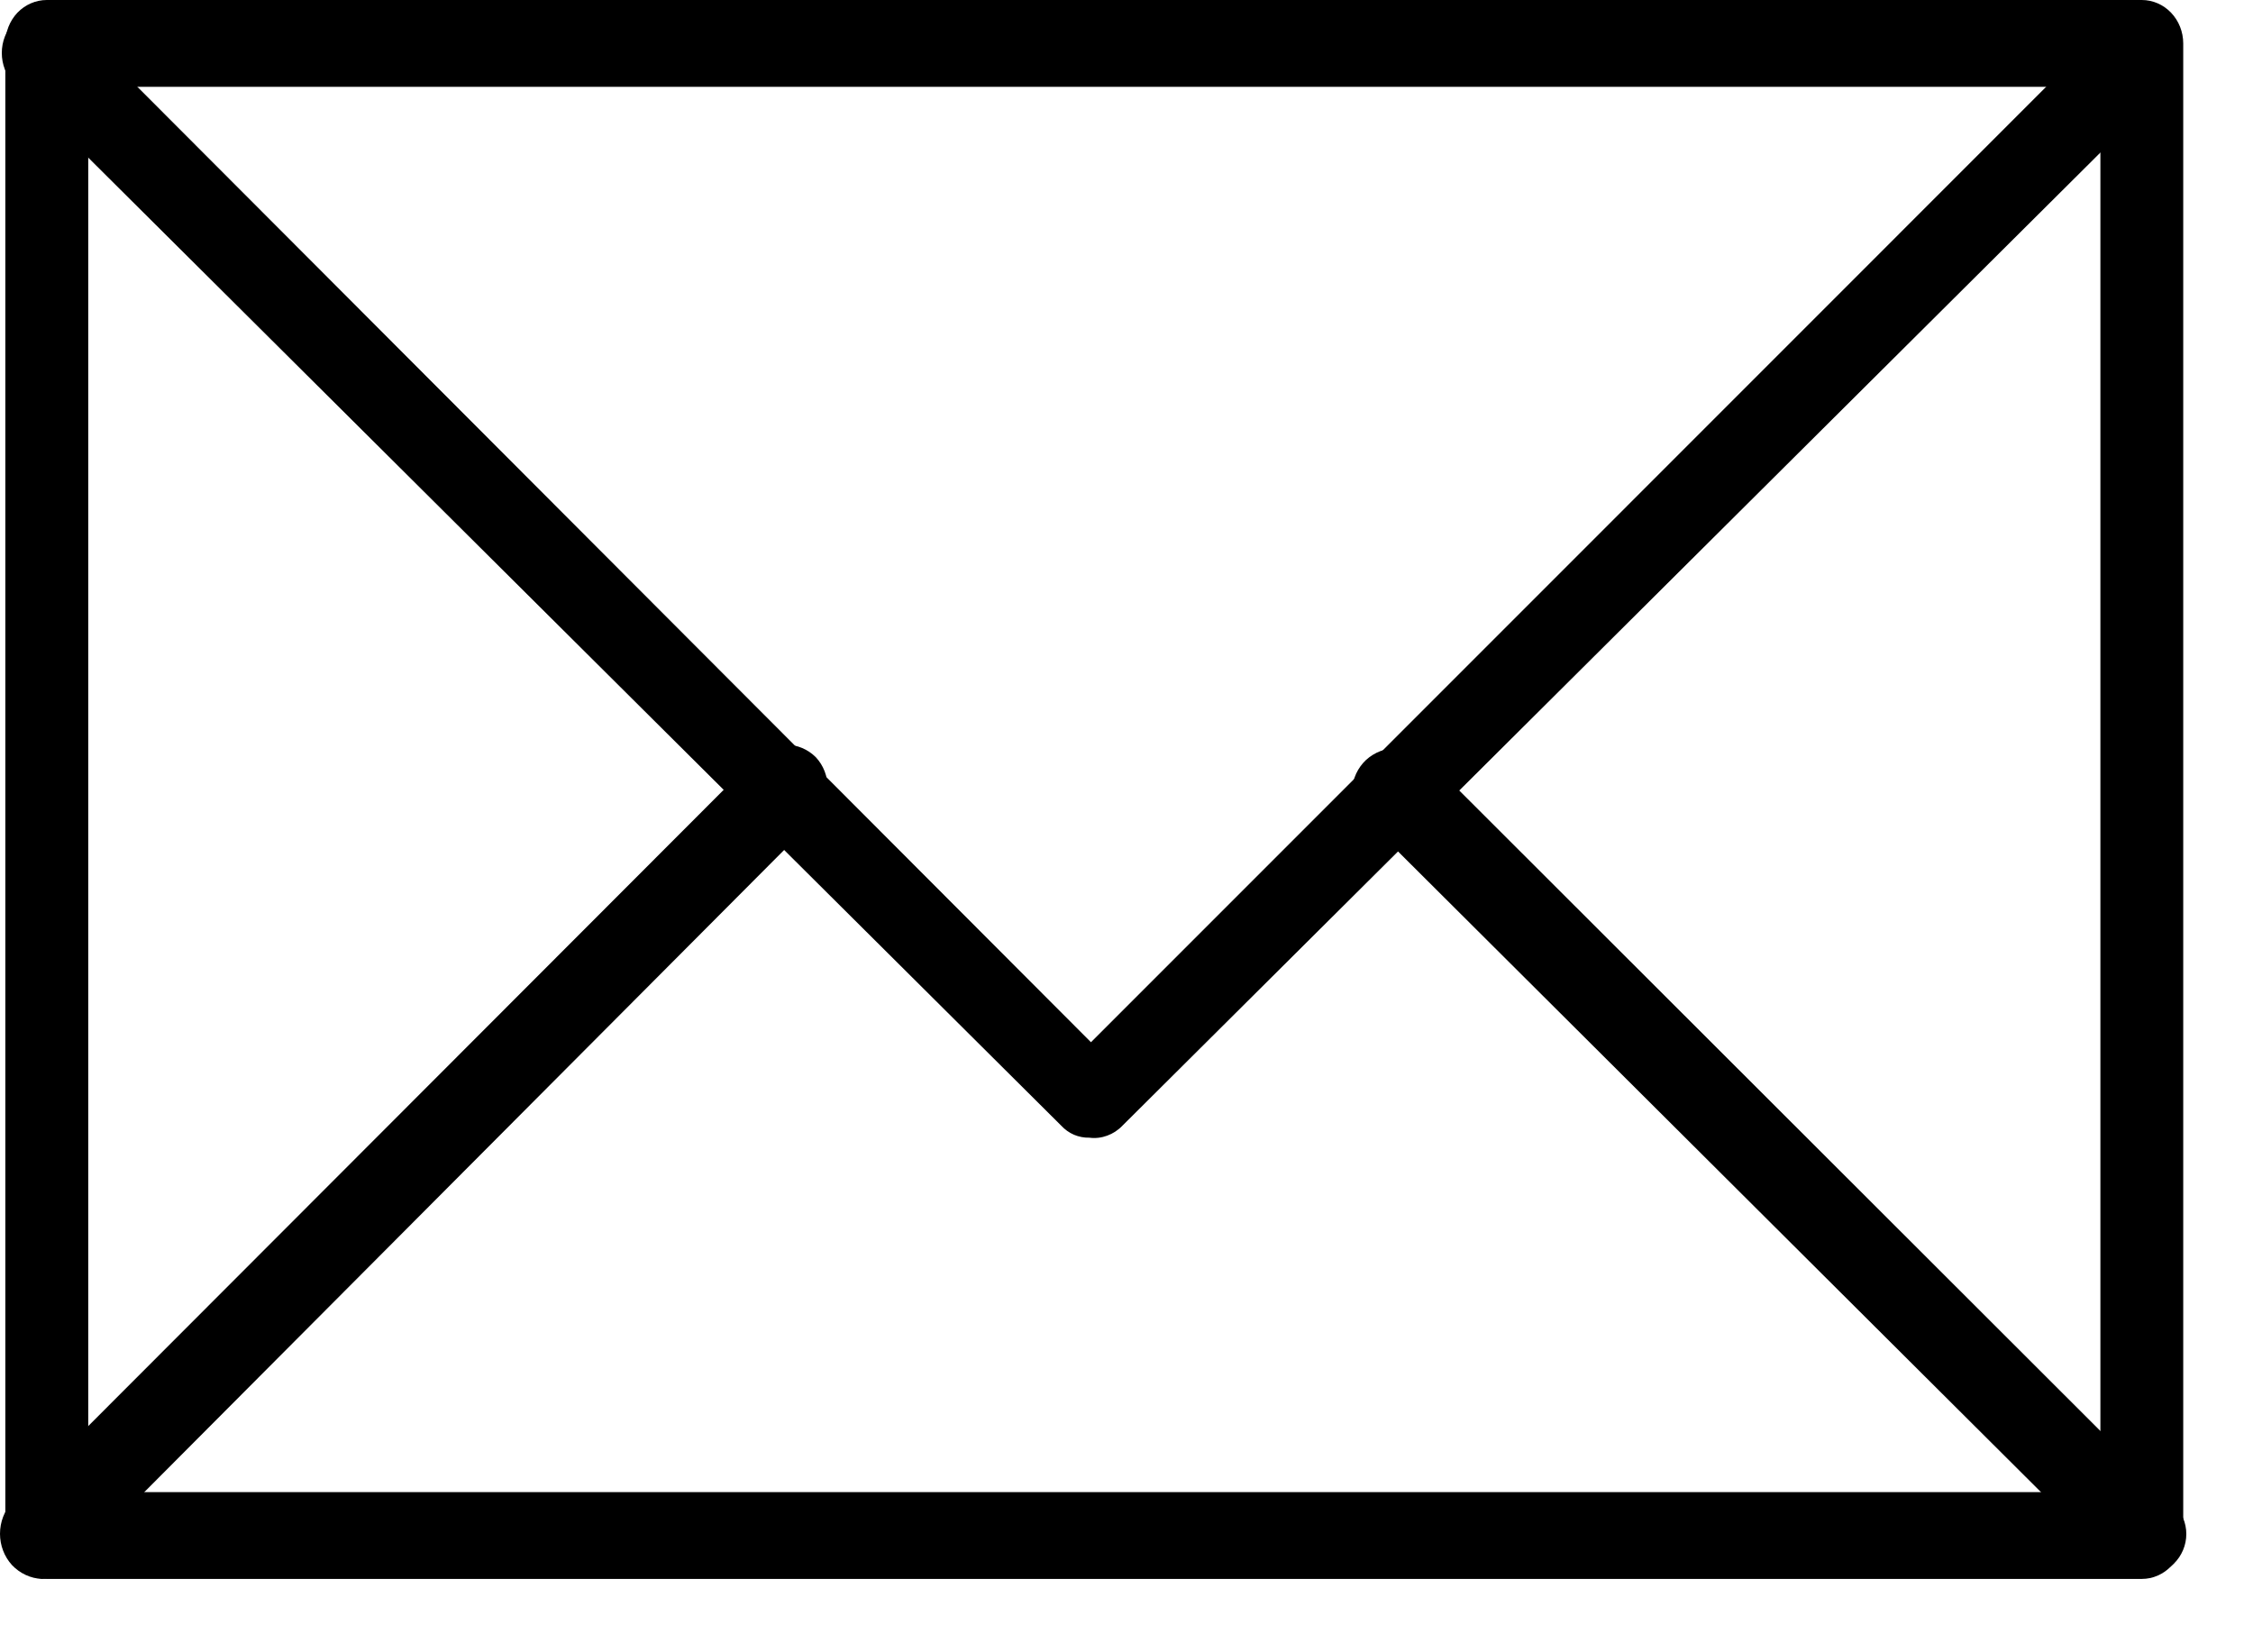 <svg width="30" height="22" viewBox="0 0 30 22" fill="none" xmlns="http://www.w3.org/2000/svg">
<path d="M28.519 21.023H0.623C0.477 21.023 0.336 20.962 0.232 20.854C0.129 20.745 0.071 20.598 0.071 20.445V0.578C0.071 0.425 0.129 0.278 0.232 0.169C0.336 0.061 0.477 0 0.623 0H28.519C28.666 0 28.806 0.061 28.909 0.169C29.013 0.278 29.071 0.425 29.071 0.578V20.445C29.071 20.598 29.013 20.745 28.909 20.854C28.806 20.962 28.666 21.023 28.519 21.023ZM1.175 19.867H27.968V1.156H1.175V19.867Z" fill="#000"/>
<path d="M14.505 15.148C14.435 15.15 14.366 15.136 14.301 15.109C14.236 15.081 14.178 15.039 14.13 14.987L0.181 1.11C0.08 1.002 0.024 0.856 0.024 0.705C0.024 0.554 0.08 0.409 0.181 0.301C0.233 0.245 0.295 0.2 0.363 0.17C0.431 0.139 0.505 0.124 0.579 0.124C0.653 0.124 0.726 0.139 0.794 0.17C0.863 0.2 0.925 0.245 0.976 0.301L14.527 13.877L28.1 0.301C28.152 0.245 28.213 0.2 28.281 0.17C28.349 0.139 28.423 0.124 28.497 0.124C28.571 0.124 28.645 0.139 28.713 0.17C28.782 0.2 28.843 0.245 28.894 0.301C28.995 0.409 29.052 0.554 29.052 0.705C29.052 0.856 28.995 1.002 28.894 1.11L14.947 14.987C14.89 15.047 14.82 15.093 14.743 15.121C14.667 15.149 14.585 15.159 14.505 15.148Z" fill="#000"/>
<path d="M0.557 21.023C0.407 21.016 0.265 20.95 0.159 20.838C0.057 20.726 0 20.577 0 20.422C0 20.266 0.057 20.117 0.159 20.005L10.069 10.083C10.176 9.976 10.319 9.916 10.467 9.916C10.615 9.916 10.757 9.976 10.864 10.083C10.965 10.191 11.021 10.337 11.021 10.488C11.021 10.639 10.965 10.785 10.864 10.893L0.954 20.838C0.846 20.946 0.706 21.012 0.557 21.023Z" fill="#000"/>
<path d="M18.005 10.516C18.012 10.366 18.078 10.224 18.19 10.118C18.302 10.016 18.451 9.959 18.606 9.959C18.762 9.959 18.91 10.016 19.023 10.118L28.944 20.028C29.052 20.134 29.112 20.277 29.112 20.425C29.112 20.573 29.052 20.716 28.944 20.822C28.836 20.924 28.691 20.98 28.54 20.98C28.389 20.98 28.243 20.924 28.135 20.822L18.19 10.913C18.082 10.805 18.016 10.665 18.005 10.516Z" fill="#000"/>
</svg>
